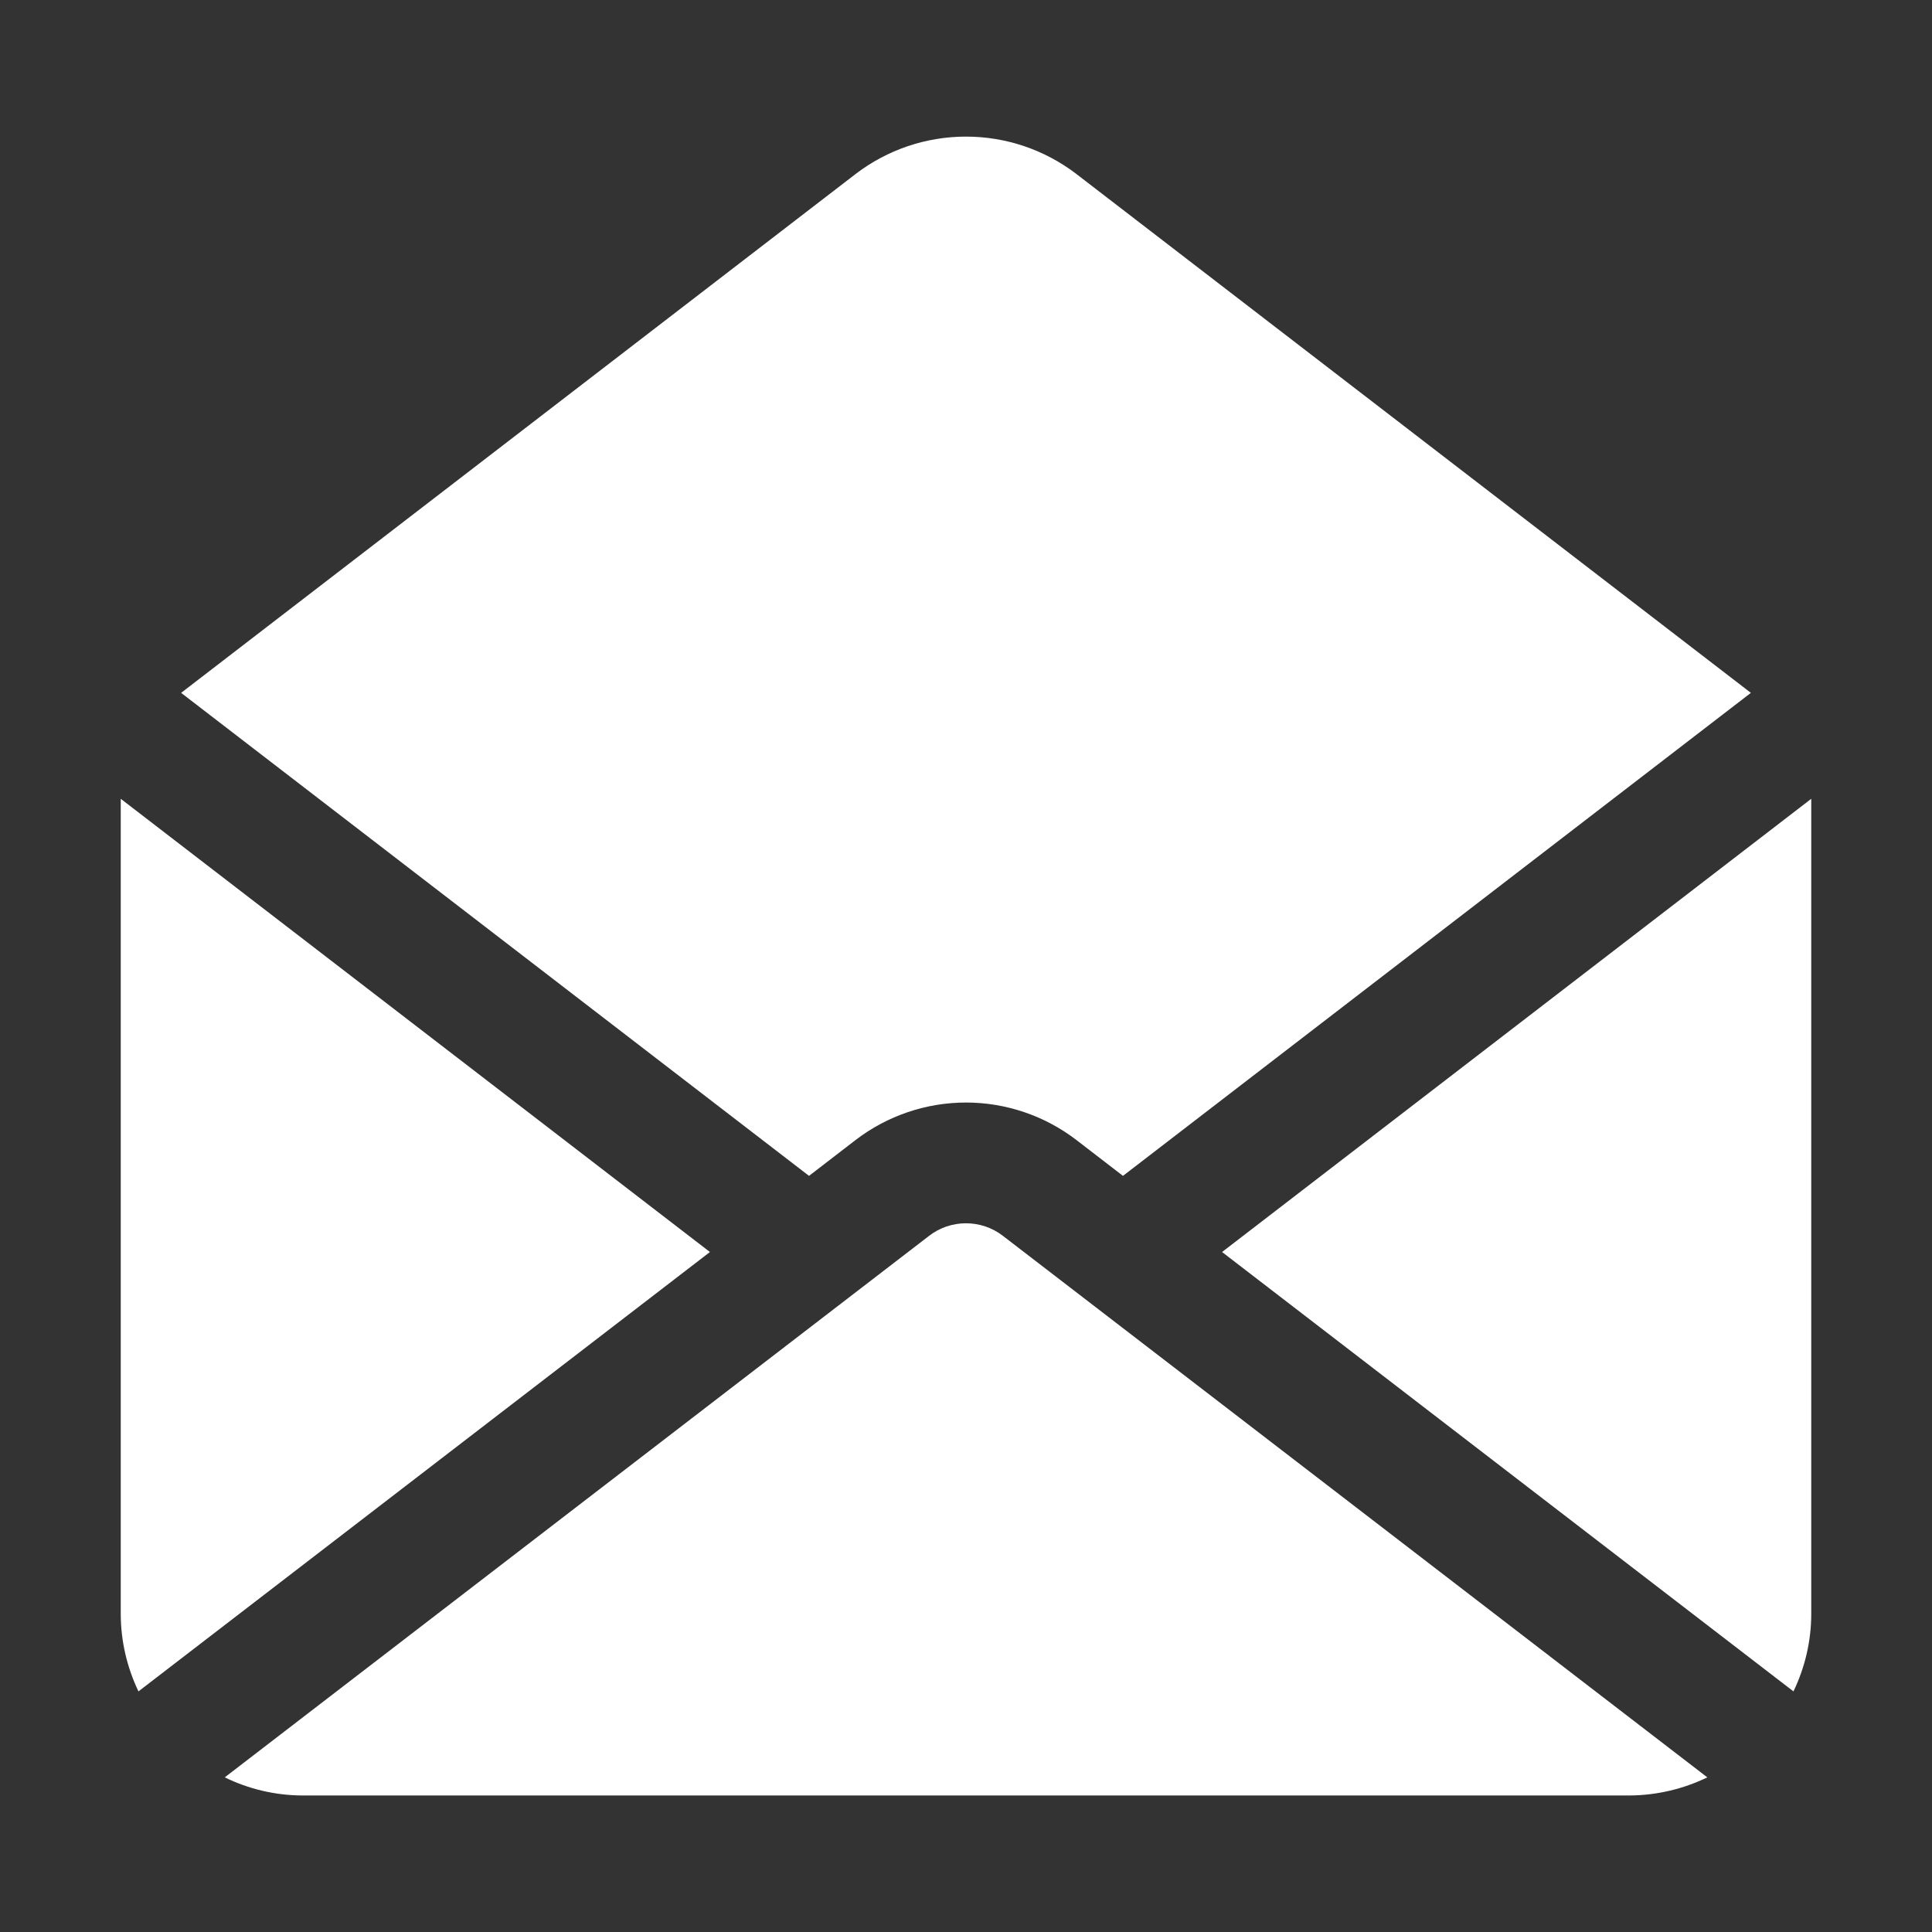 <?xml version="1.0" encoding="UTF-8"?> <svg xmlns="http://www.w3.org/2000/svg" width="24" height="24" viewBox="0 0 24 24" fill="none"><rect x="0" y="0" width="24" height="24" fill="#333333" stroke="none"/><path d="M15.181 15.553L22.5 9.923V20.054C22.499 20.385 22.423 20.712 22.279 21.011L15.181 15.553ZM10.05 14.607L10.628 14.162C11.022 13.86 11.504 13.696 12 13.696C12.496 13.696 12.978 13.86 13.372 14.162L13.95 14.607L21.75 8.607L13.372 2.162C12.978 1.86 12.496 1.697 12 1.697C11.504 1.697 11.022 1.86 10.628 2.162L2.25 8.607L10.05 14.607ZM1.5 9.923V20.054C1.501 20.385 1.577 20.712 1.72 21.011L8.819 15.553L1.5 9.923ZM12.457 15.351C12.326 15.25 12.165 15.196 12 15.196C11.834 15.196 11.674 15.25 11.543 15.351L2.792 22.079C3.091 22.225 3.418 22.302 3.75 22.304H20.25C20.582 22.301 20.91 22.224 21.209 22.079L12.457 15.351Z" fill="white"></path></svg> 